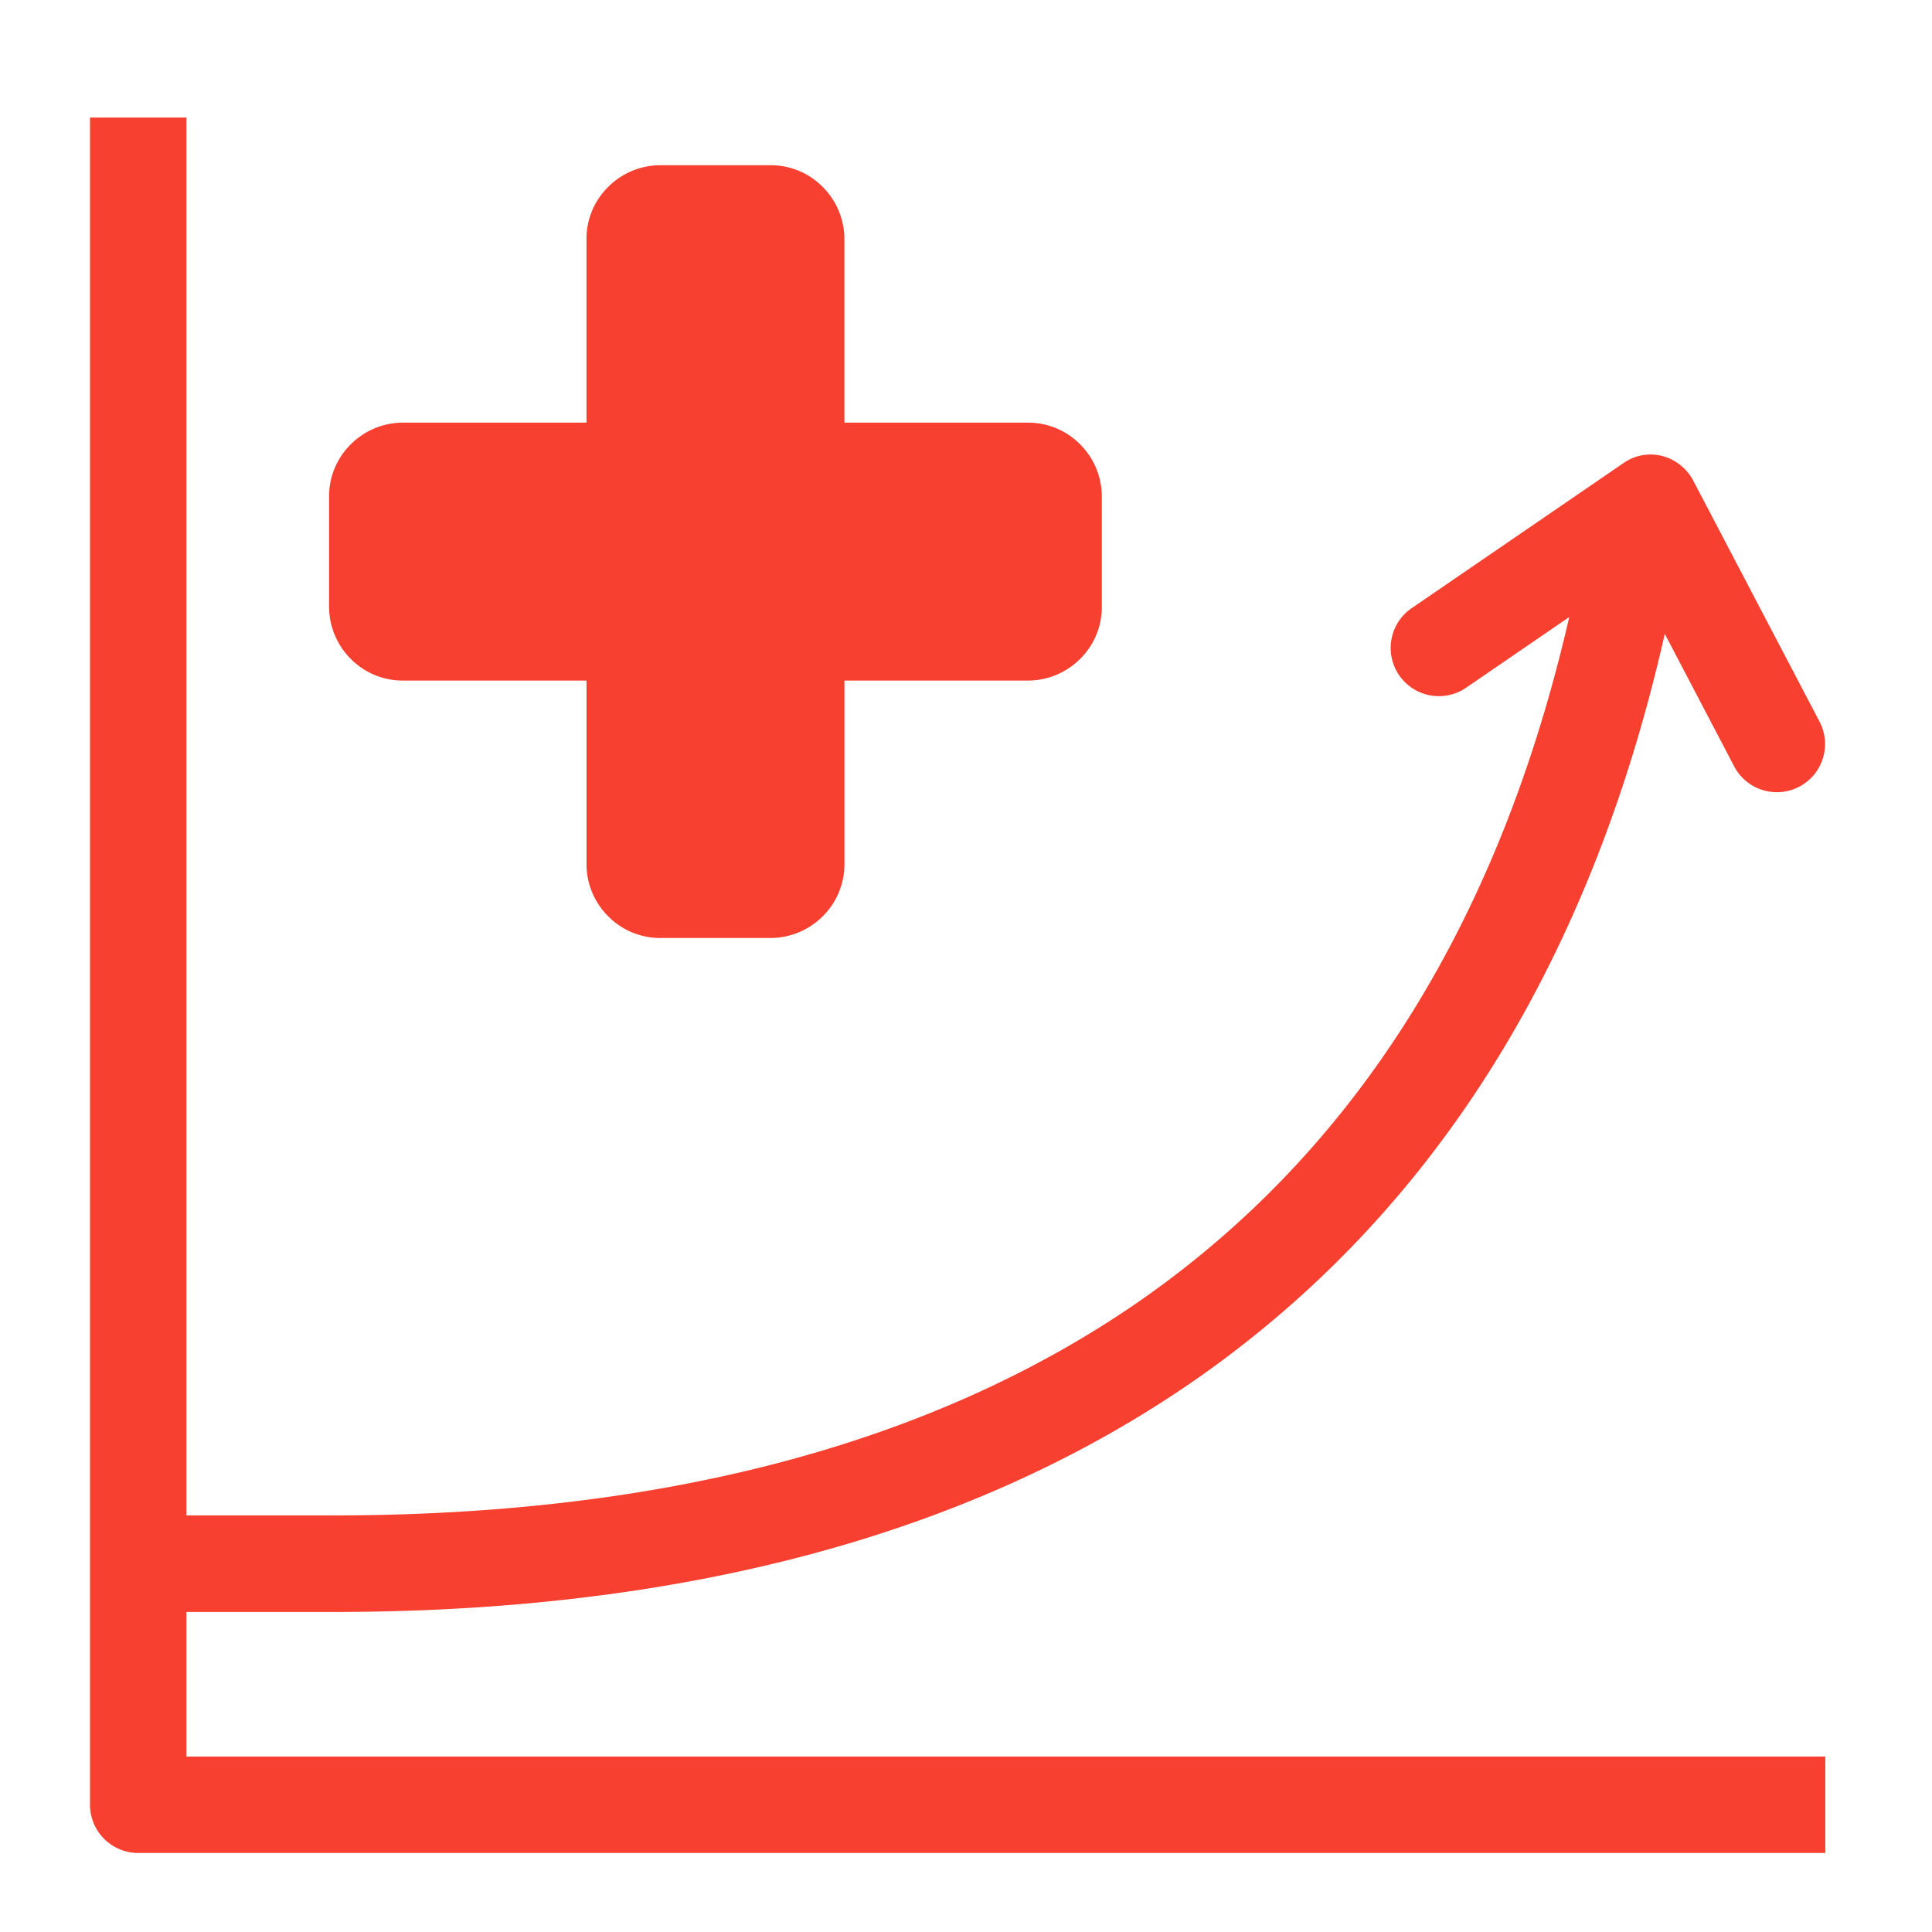 <?xml version="1.0" encoding="UTF-8"?>
<svg xmlns="http://www.w3.org/2000/svg" xmlns:xlink="http://www.w3.org/1999/xlink" width="100" height="100" viewBox="0 0 100 100">
  <defs>
    <clipPath id="clip-Ikon_100px_2">
      <rect width="100" height="100"></rect>
    </clipPath>
  </defs>
  <g id="Ikon_100px_2" data-name="Ikon 100px – 2" clip-path="url(#clip-Ikon_100px_2)">
    <g id="RGB-m_baggrund_chart-cured-increasing" data-name="RGB-m baggrund_chart-cured-increasing" transform="translate(-49.51 -48.06)">
      <circle id="Ellipse_2" data-name="Ellipse 2" cx="99.054" cy="99.054" r="99.054" transform="translate(0 0)" fill="none"></circle>
      <g id="Group_15" data-name="Group 15" transform="translate(54.168 54.143)">
        <path id="Path_15" data-name="Path 15" d="M136.6,143.554c-11.2,7.884-25.674,11.3-42.017,11.3H86.97V82.5H81.98v87.327a2.5,2.5,0,0,0,2.5,2.5H171.8v-4.99H86.97v-7.485h7.61c16.991,0,32.585-3.543,44.911-12.226,11.552-8.159,19.985-20.659,24-38.4l3.593,6.861a2.494,2.494,0,0,0,4.416-2.32l-6.537-12.475a2.549,2.549,0,0,0-1.6-1.272,2.434,2.434,0,0,0-2.021.374l-10.928,7.485a2.495,2.495,0,1,0,2.819,4.117l5.314-3.643C154.736,124.941,146.951,136.244,136.6,143.554Z" transform="translate(-81.98 -82.5)" fill="#f74030"></path>
        <path id="Path_16" data-name="Path 16" d="M126.936,100.631a3.817,3.817,0,0,0-1.123-2.695,3.774,3.774,0,0,0-2.695-1.123h-9.506V87.307a3.817,3.817,0,0,0-1.123-2.695,3.774,3.774,0,0,0-2.695-1.123h-5.714a3.818,3.818,0,0,0-2.695,1.123,3.774,3.774,0,0,0-1.123,2.695v9.506H90.757a3.817,3.817,0,0,0-2.695,1.123,3.774,3.774,0,0,0-1.123,2.695v5.714a3.818,3.818,0,0,0,1.123,2.695,3.774,3.774,0,0,0,2.695,1.123h9.506v9.506a3.818,3.818,0,0,0,1.123,2.695,3.774,3.774,0,0,0,2.695,1.123h5.714a3.817,3.817,0,0,0,2.695-1.123,3.774,3.774,0,0,0,1.123-2.695v-9.506h9.506a3.817,3.817,0,0,0,2.695-1.123,3.774,3.774,0,0,0,1.123-2.695Z" transform="translate(-74.564 -81.02)" fill="#f74030"></path>
      </g>
    </g>
  </g>
</svg>
